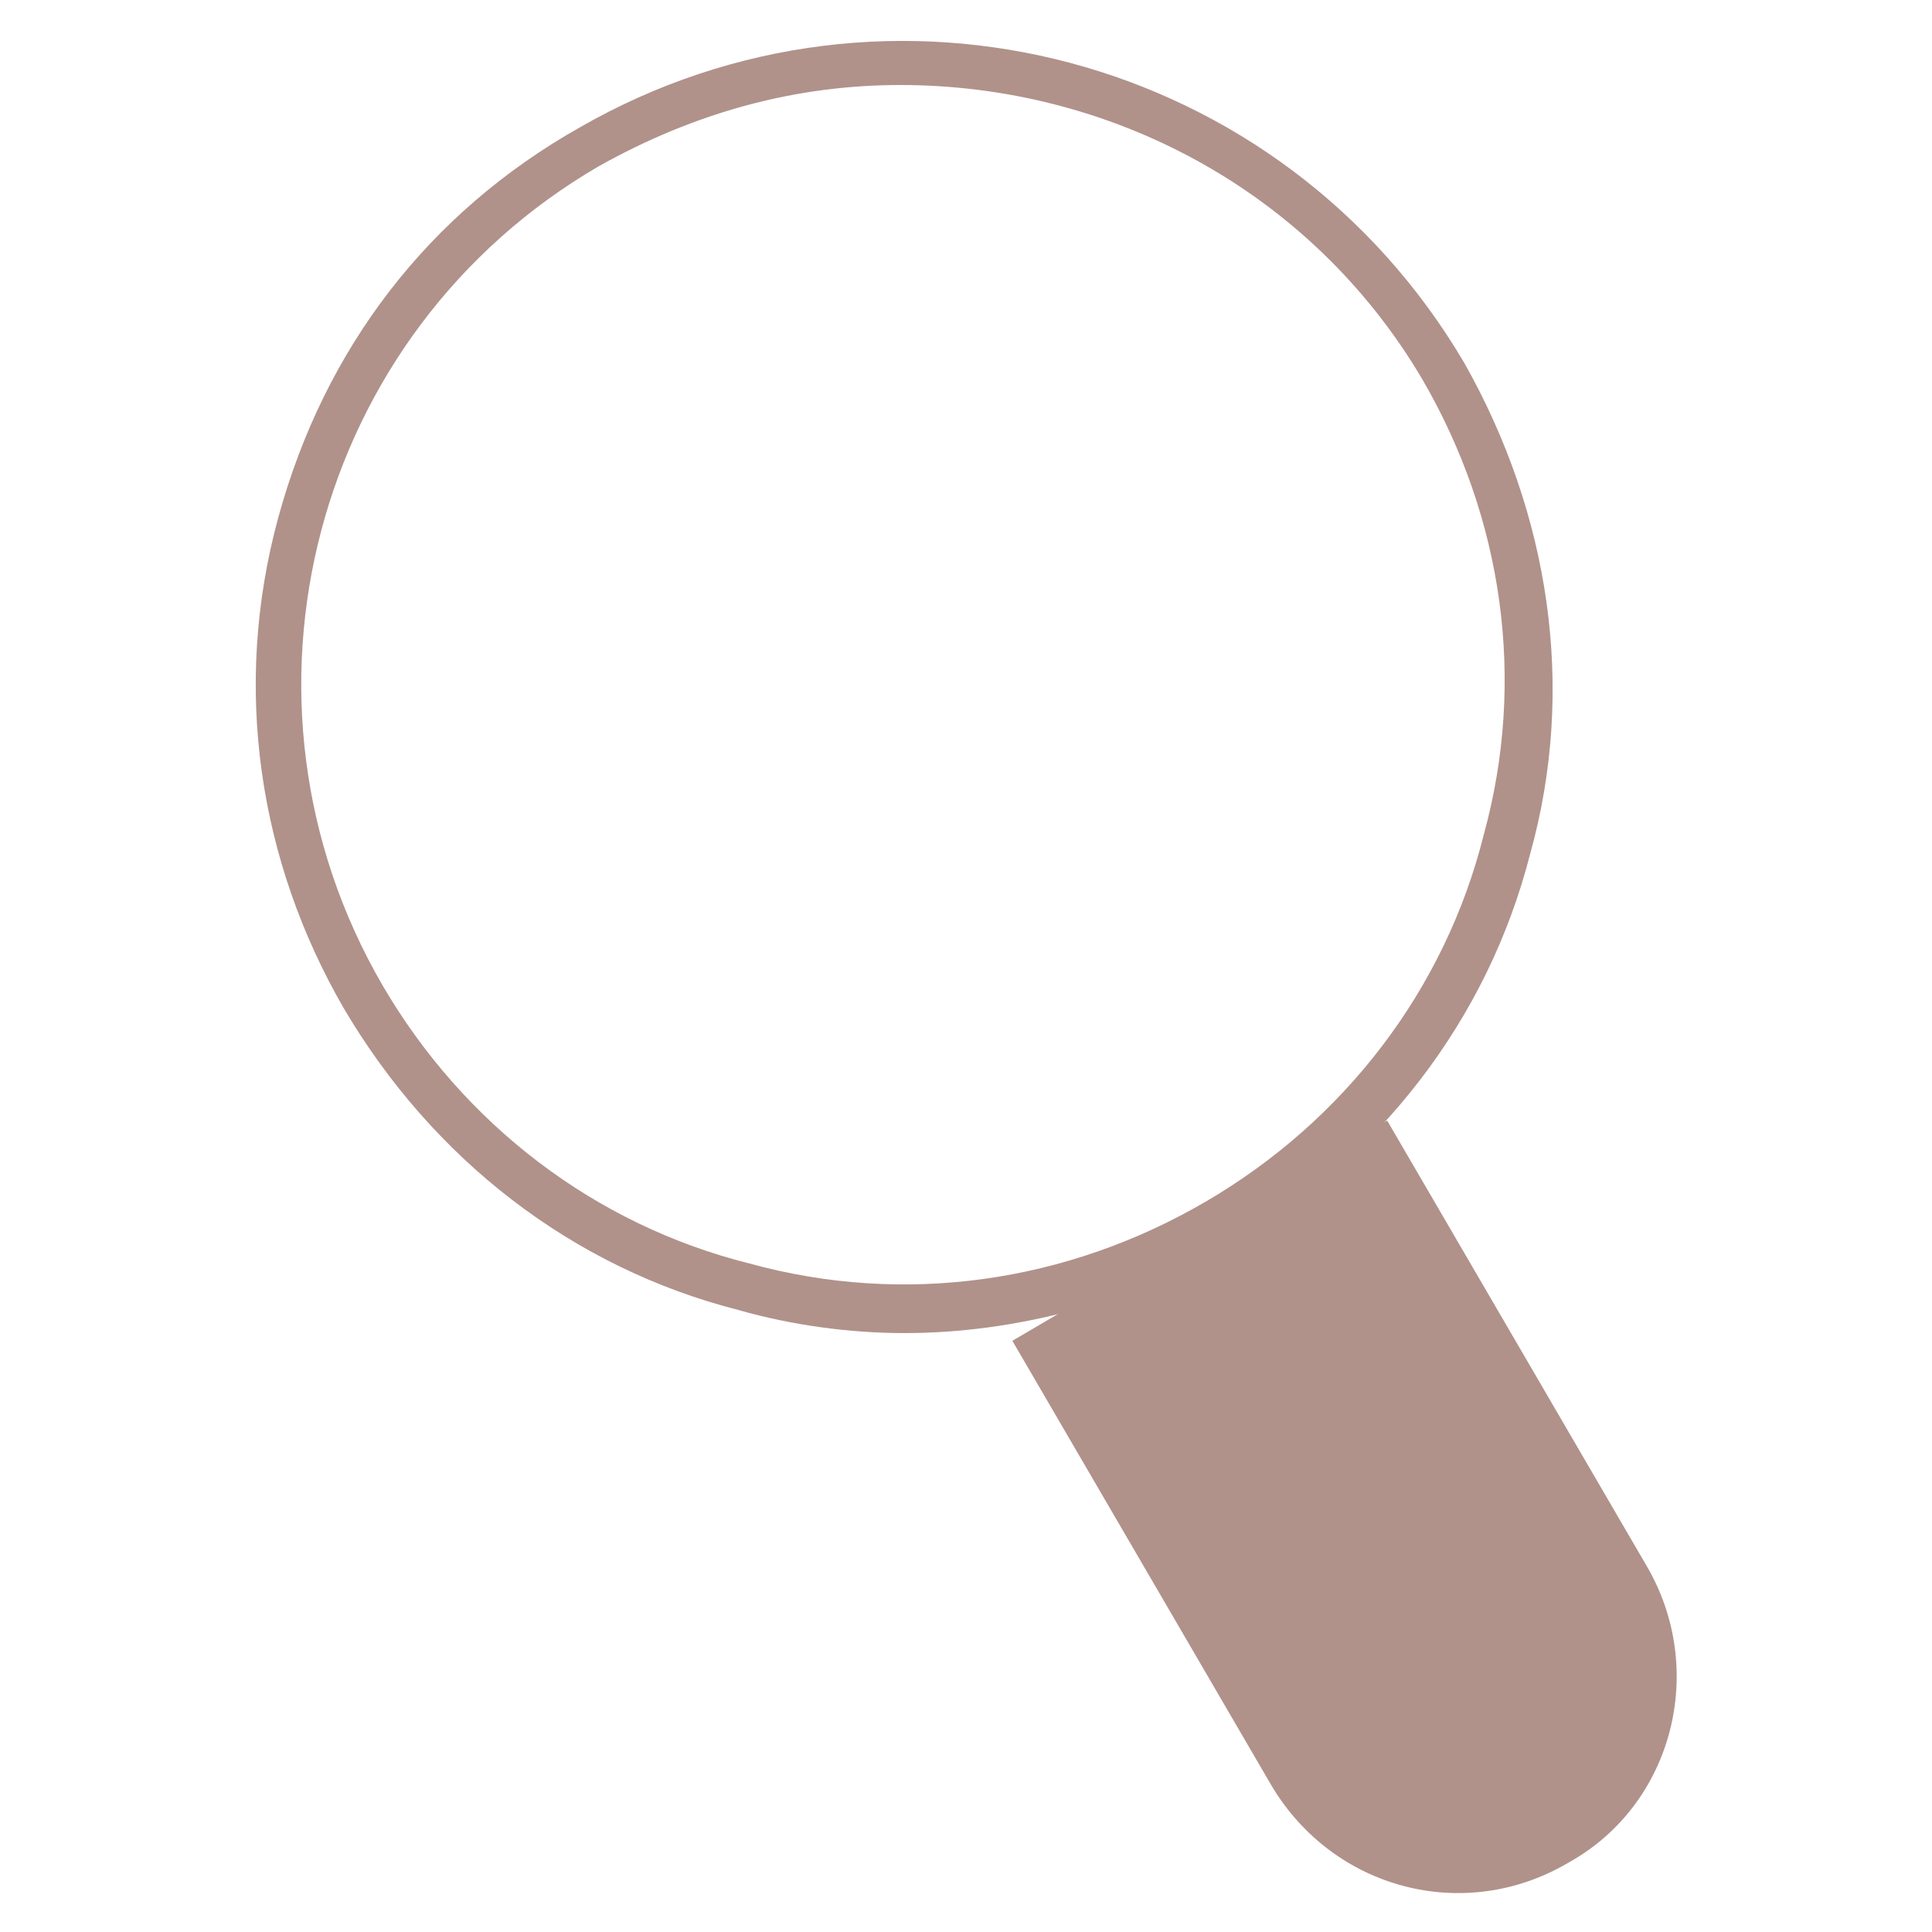 <?xml version="1.0" encoding="utf-8"?>
<!-- Generator: Adobe Illustrator 24.1.0, SVG Export Plug-In . SVG Version: 6.00 Build 0)  -->
<svg version="1.1" id="Layer_1" xmlns="http://www.w3.org/2000/svg" xmlns:xlink="http://www.w3.org/1999/xlink" x="0px" y="0px"
	 viewBox="0 0 50 50" style="enable-background:new 0 0 50 50;" xml:space="preserve">
<style type="text/css">
	.st0{fill:#B0928A;}
</style>
<g>
	<g>
		<path class="st0" d="M23.4,34.5c-1.4,0-2.9-0.2-4.3-0.6c-4.3-1.1-7.9-3.9-10.2-7.8C6.7,22.3,6,17.8,7.2,13.4S11.1,5.5,15,3.3
			c8-4.6,18.2-1.9,22.9,6.1l0,0c2.2,3.9,2.9,8.4,1.7,12.7c-1.1,4.3-3.9,7.9-7.8,10.2C29.2,33.7,26.3,34.5,23.4,34.5z M23.3,2.2
			c-2.7,0-5.3,0.7-7.8,2.1C8.1,8.6,5.6,18.1,9.9,25.5c2.1,3.6,5.5,6.2,9.5,7.2c4,1.1,8.2,0.5,11.8-1.6c3.6-2.1,6.2-5.5,7.2-9.5
			c1.1-4,0.5-8.2-1.6-11.8C33.9,4.9,28.7,2.2,23.3,2.2z"/>
	</g>
	<g>
		<path class="st0" d="M40.6,48.2L40.6,48.2c-2.7,1.6-6.1,0.7-7.7-2l-6.7-11.5l9.7-5.7l6.7,11.5C44.2,43.2,43.3,46.7,40.6,48.2z"/>
	</g>
</g>
</svg>
